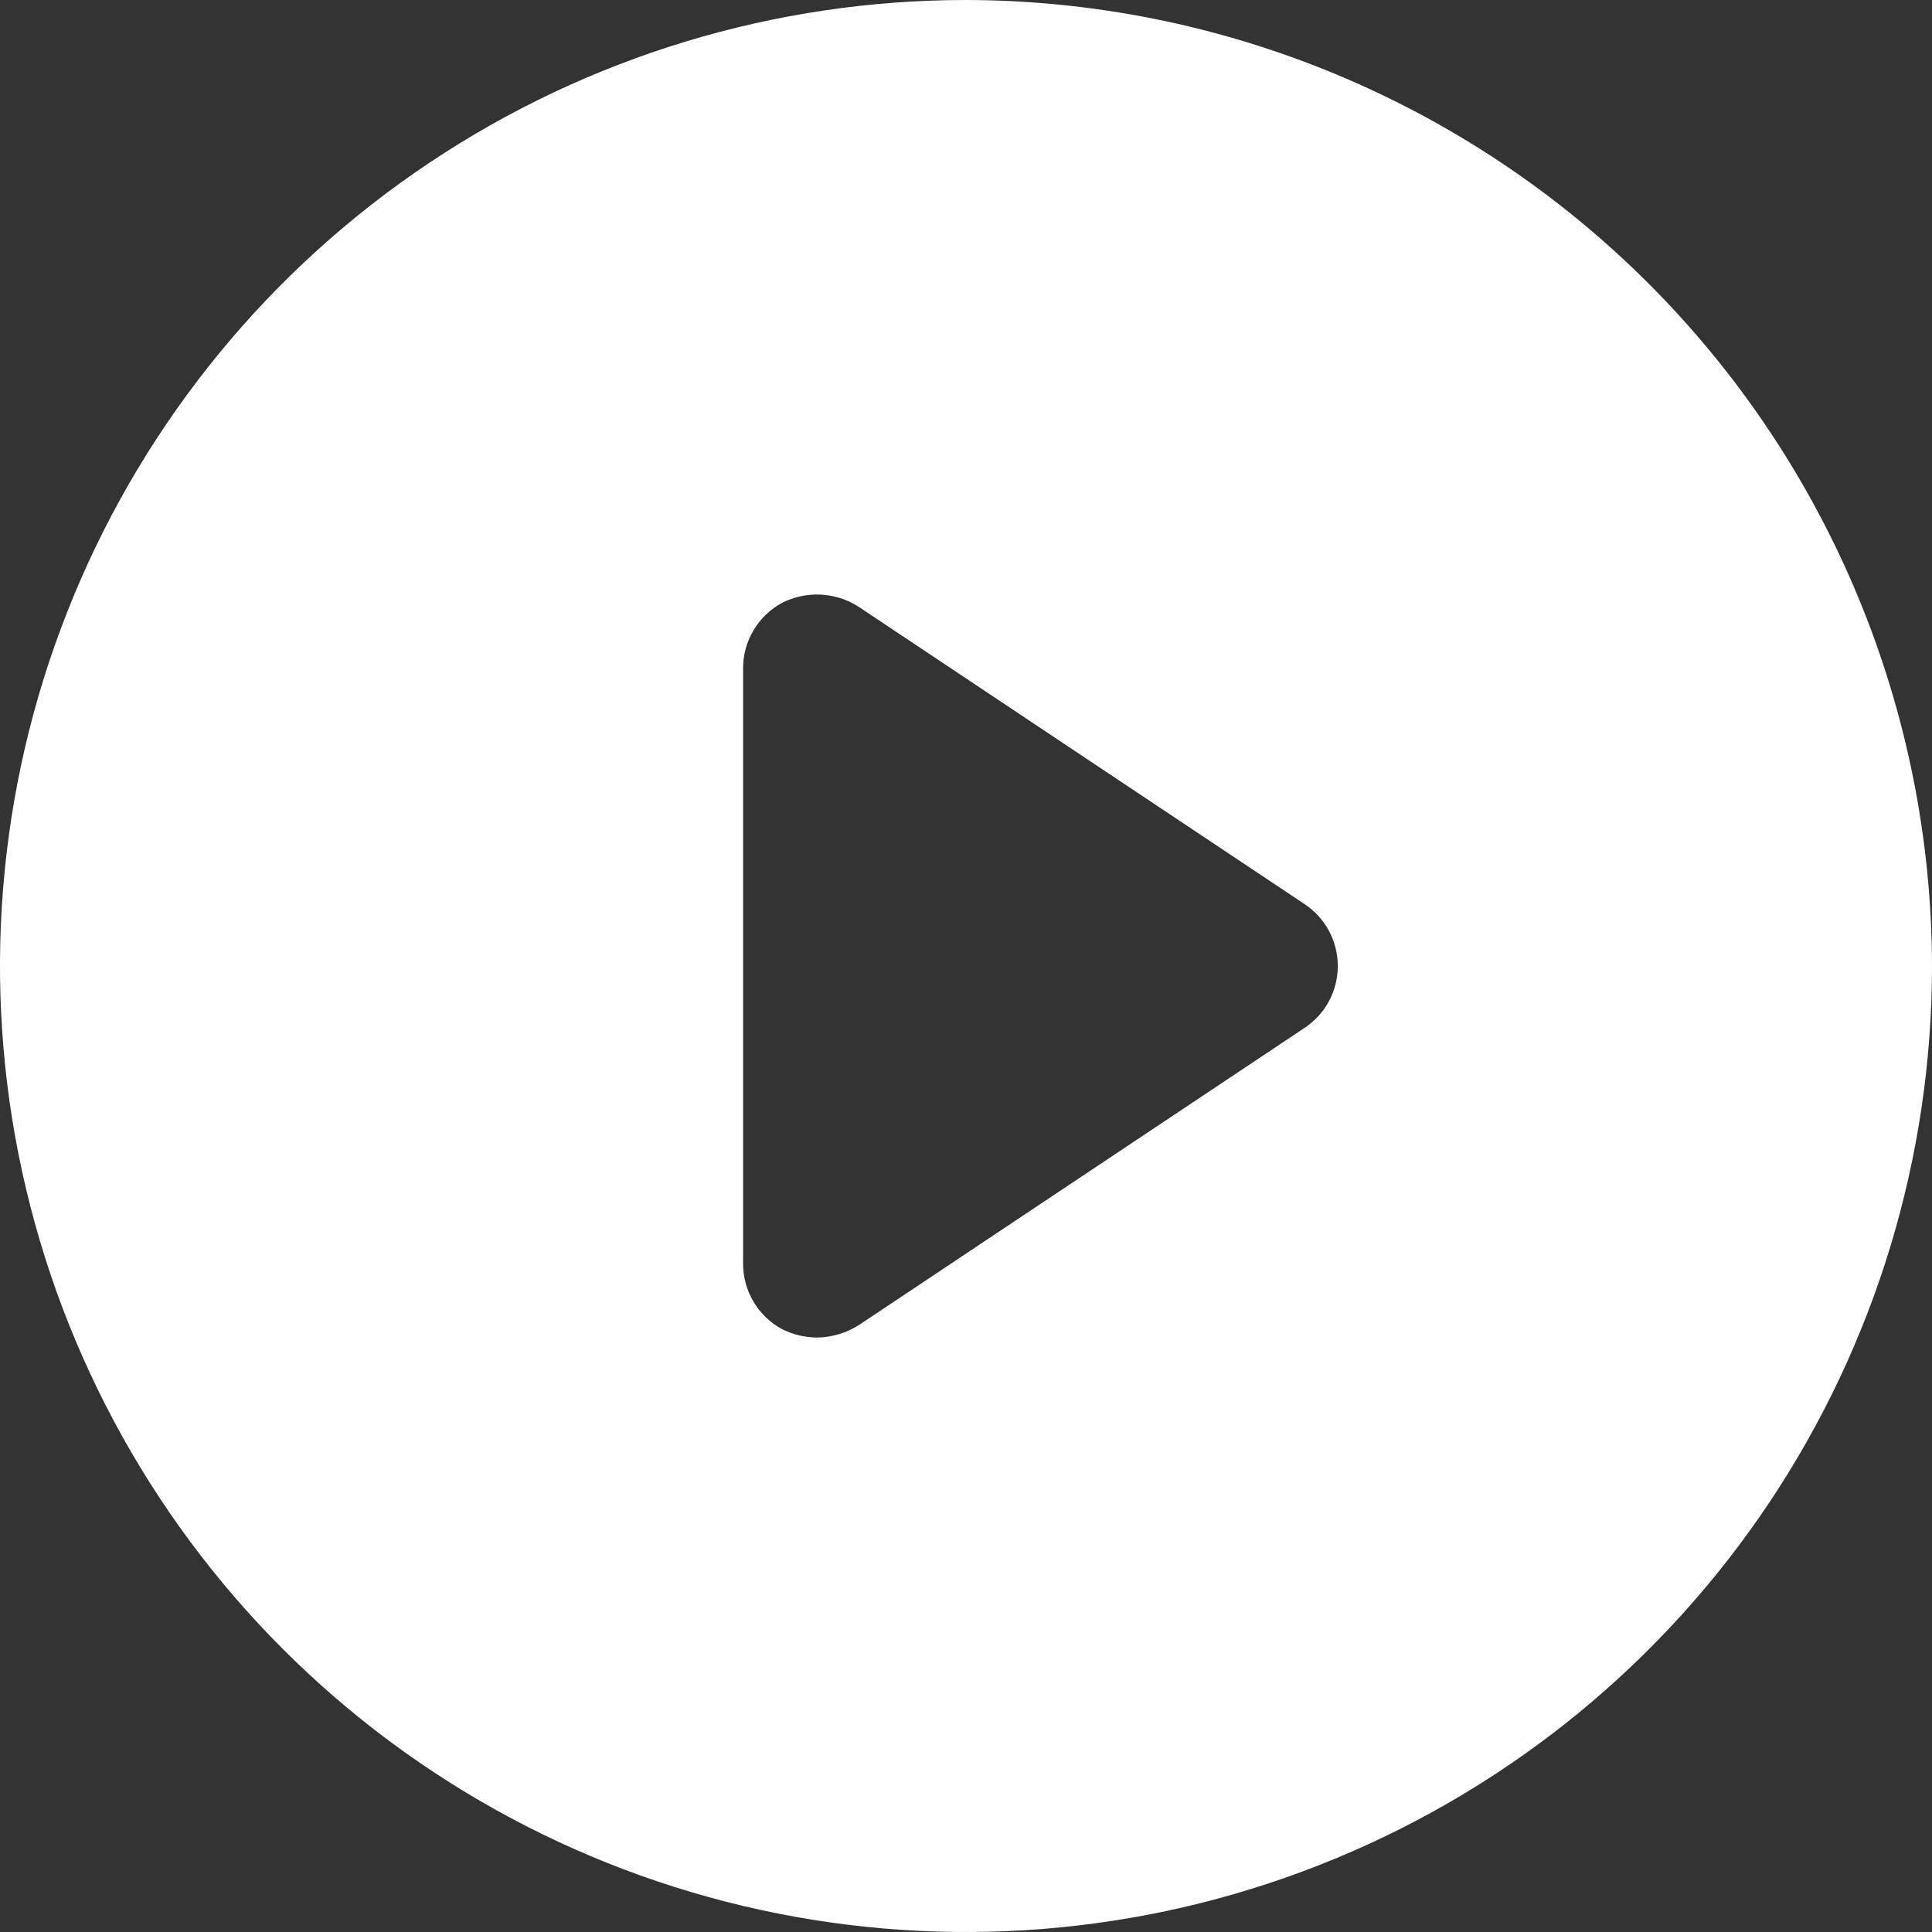 <?xml version="1.0" encoding="utf-8"?>
<svg xmlns="http://www.w3.org/2000/svg" fill="none" height="48" viewBox="0 0 48 48" width="48">
<rect x="0" y="0" width="48" height="48" fill="#333333" stroke="none"/>
<path d="M24 0C19.253 0 14.613 1.408 10.666 4.045C6.72 6.682 3.643 10.43 1.827 14.816C0.01 19.201 -0.465 24.027 0.461 28.682C1.387 33.338 3.673 37.614 7.029 40.971C10.386 44.327 14.662 46.613 19.318 47.539C23.973 48.465 28.799 47.99 33.184 46.173C37.57 44.357 41.318 41.281 43.955 37.334C46.592 33.387 48 28.747 48 24C47.988 17.639 45.455 11.541 40.957 7.043C36.459 2.545 30.361 0.012 24 0ZM32.4 25.546L21.323 32.931C21.018 33.12 20.667 33.223 20.308 33.231C20.003 33.23 19.703 33.159 19.431 33.023C19.136 32.864 18.89 32.627 18.719 32.338C18.548 32.05 18.459 31.72 18.462 31.385V16.615C18.459 16.28 18.548 15.95 18.719 15.662C18.89 15.373 19.136 15.136 19.431 14.977C19.727 14.827 20.057 14.757 20.389 14.773C20.721 14.789 21.043 14.891 21.323 15.069L32.4 22.454C32.657 22.622 32.868 22.851 33.015 23.121C33.161 23.391 33.237 23.693 33.237 24C33.237 24.307 33.161 24.609 33.015 24.879C32.868 25.149 32.657 25.378 32.4 25.546Z" fill="white"/>
</svg>